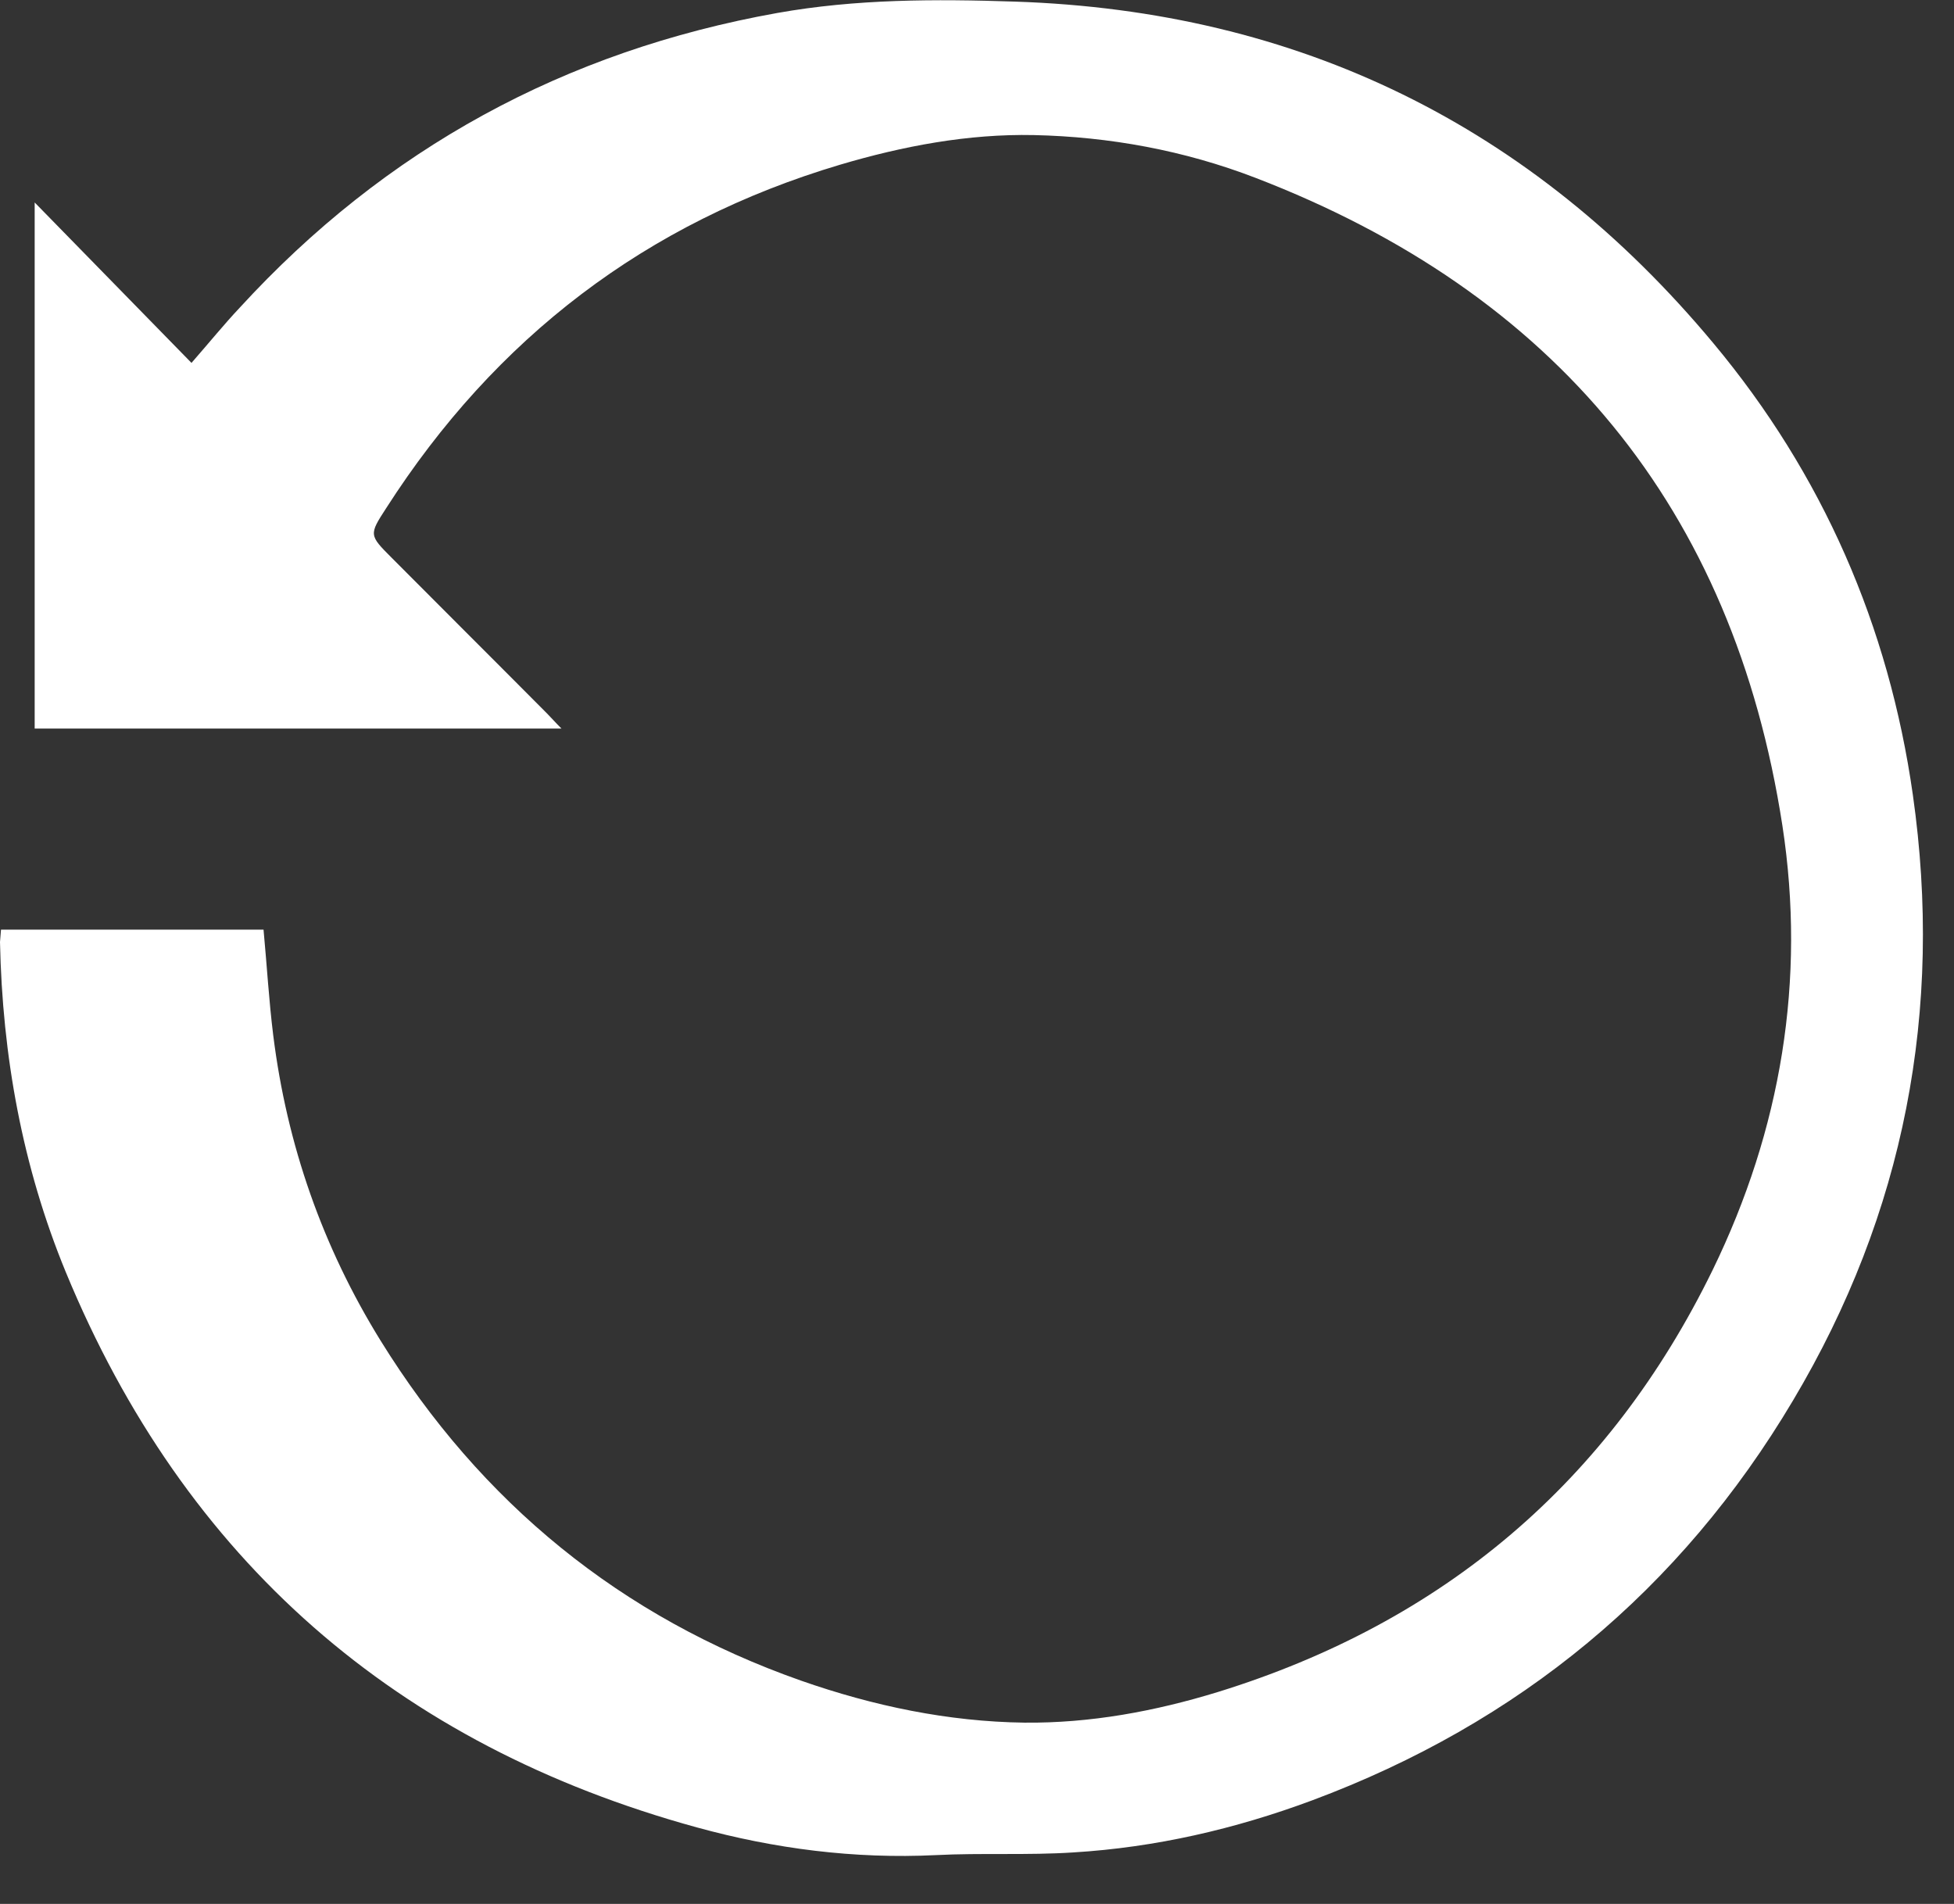 <svg width="39" height="38" viewBox="0 0 39 38" fill="none" xmlns="http://www.w3.org/2000/svg">
<rect x="0" y="0" width="39" height="38" fill="#333333" stroke="none"/>
<path d="M0.02 18.555C1.791 18.555 3.529 18.555 5.26 18.555C5.327 19.268 5.367 19.967 5.453 20.66C5.726 22.85 6.439 24.887 7.597 26.759C9.601 29.994 12.391 32.278 15.986 33.543C17.431 34.049 18.923 34.362 20.447 34.382C21.759 34.395 23.051 34.156 24.309 33.77C28.81 32.378 32.119 29.575 34.183 25.347C35.548 22.544 36.048 19.561 35.575 16.478C34.596 10.133 31.027 5.845 25.055 3.548C23.637 3.002 22.145 2.729 20.634 2.696C19.322 2.669 18.024 2.915 16.765 3.288C12.897 4.44 9.887 6.744 7.71 10.139C7.364 10.672 7.364 10.679 7.817 11.132C8.849 12.17 9.887 13.202 10.919 14.241C11.006 14.328 11.079 14.414 11.206 14.541C7.67 14.541 4.195 14.541 0.692 14.541C0.692 11.065 0.692 7.583 0.692 4.041C1.744 5.119 2.77 6.165 3.822 7.243C4.188 6.824 4.474 6.471 4.781 6.145C7.69 2.969 11.272 1.018 15.514 0.259C17.085 -0.021 18.67 -0.021 20.254 0.032C25.914 0.219 30.575 2.503 34.197 6.85C36.381 9.467 37.699 12.496 38.178 15.859C38.791 20.16 38.012 24.215 35.788 27.95C33.538 31.739 30.315 34.395 26.187 35.934C24.649 36.506 23.064 36.872 21.426 36.972C20.514 37.032 19.588 36.979 18.676 37.026C17.052 37.105 15.46 36.899 13.909 36.473C7.917 34.828 3.689 31.146 1.312 25.387C0.446 23.283 0.047 21.072 0 18.802C0.007 18.729 0.013 18.655 0.02 18.555Z" fill="white"/>
</svg>
